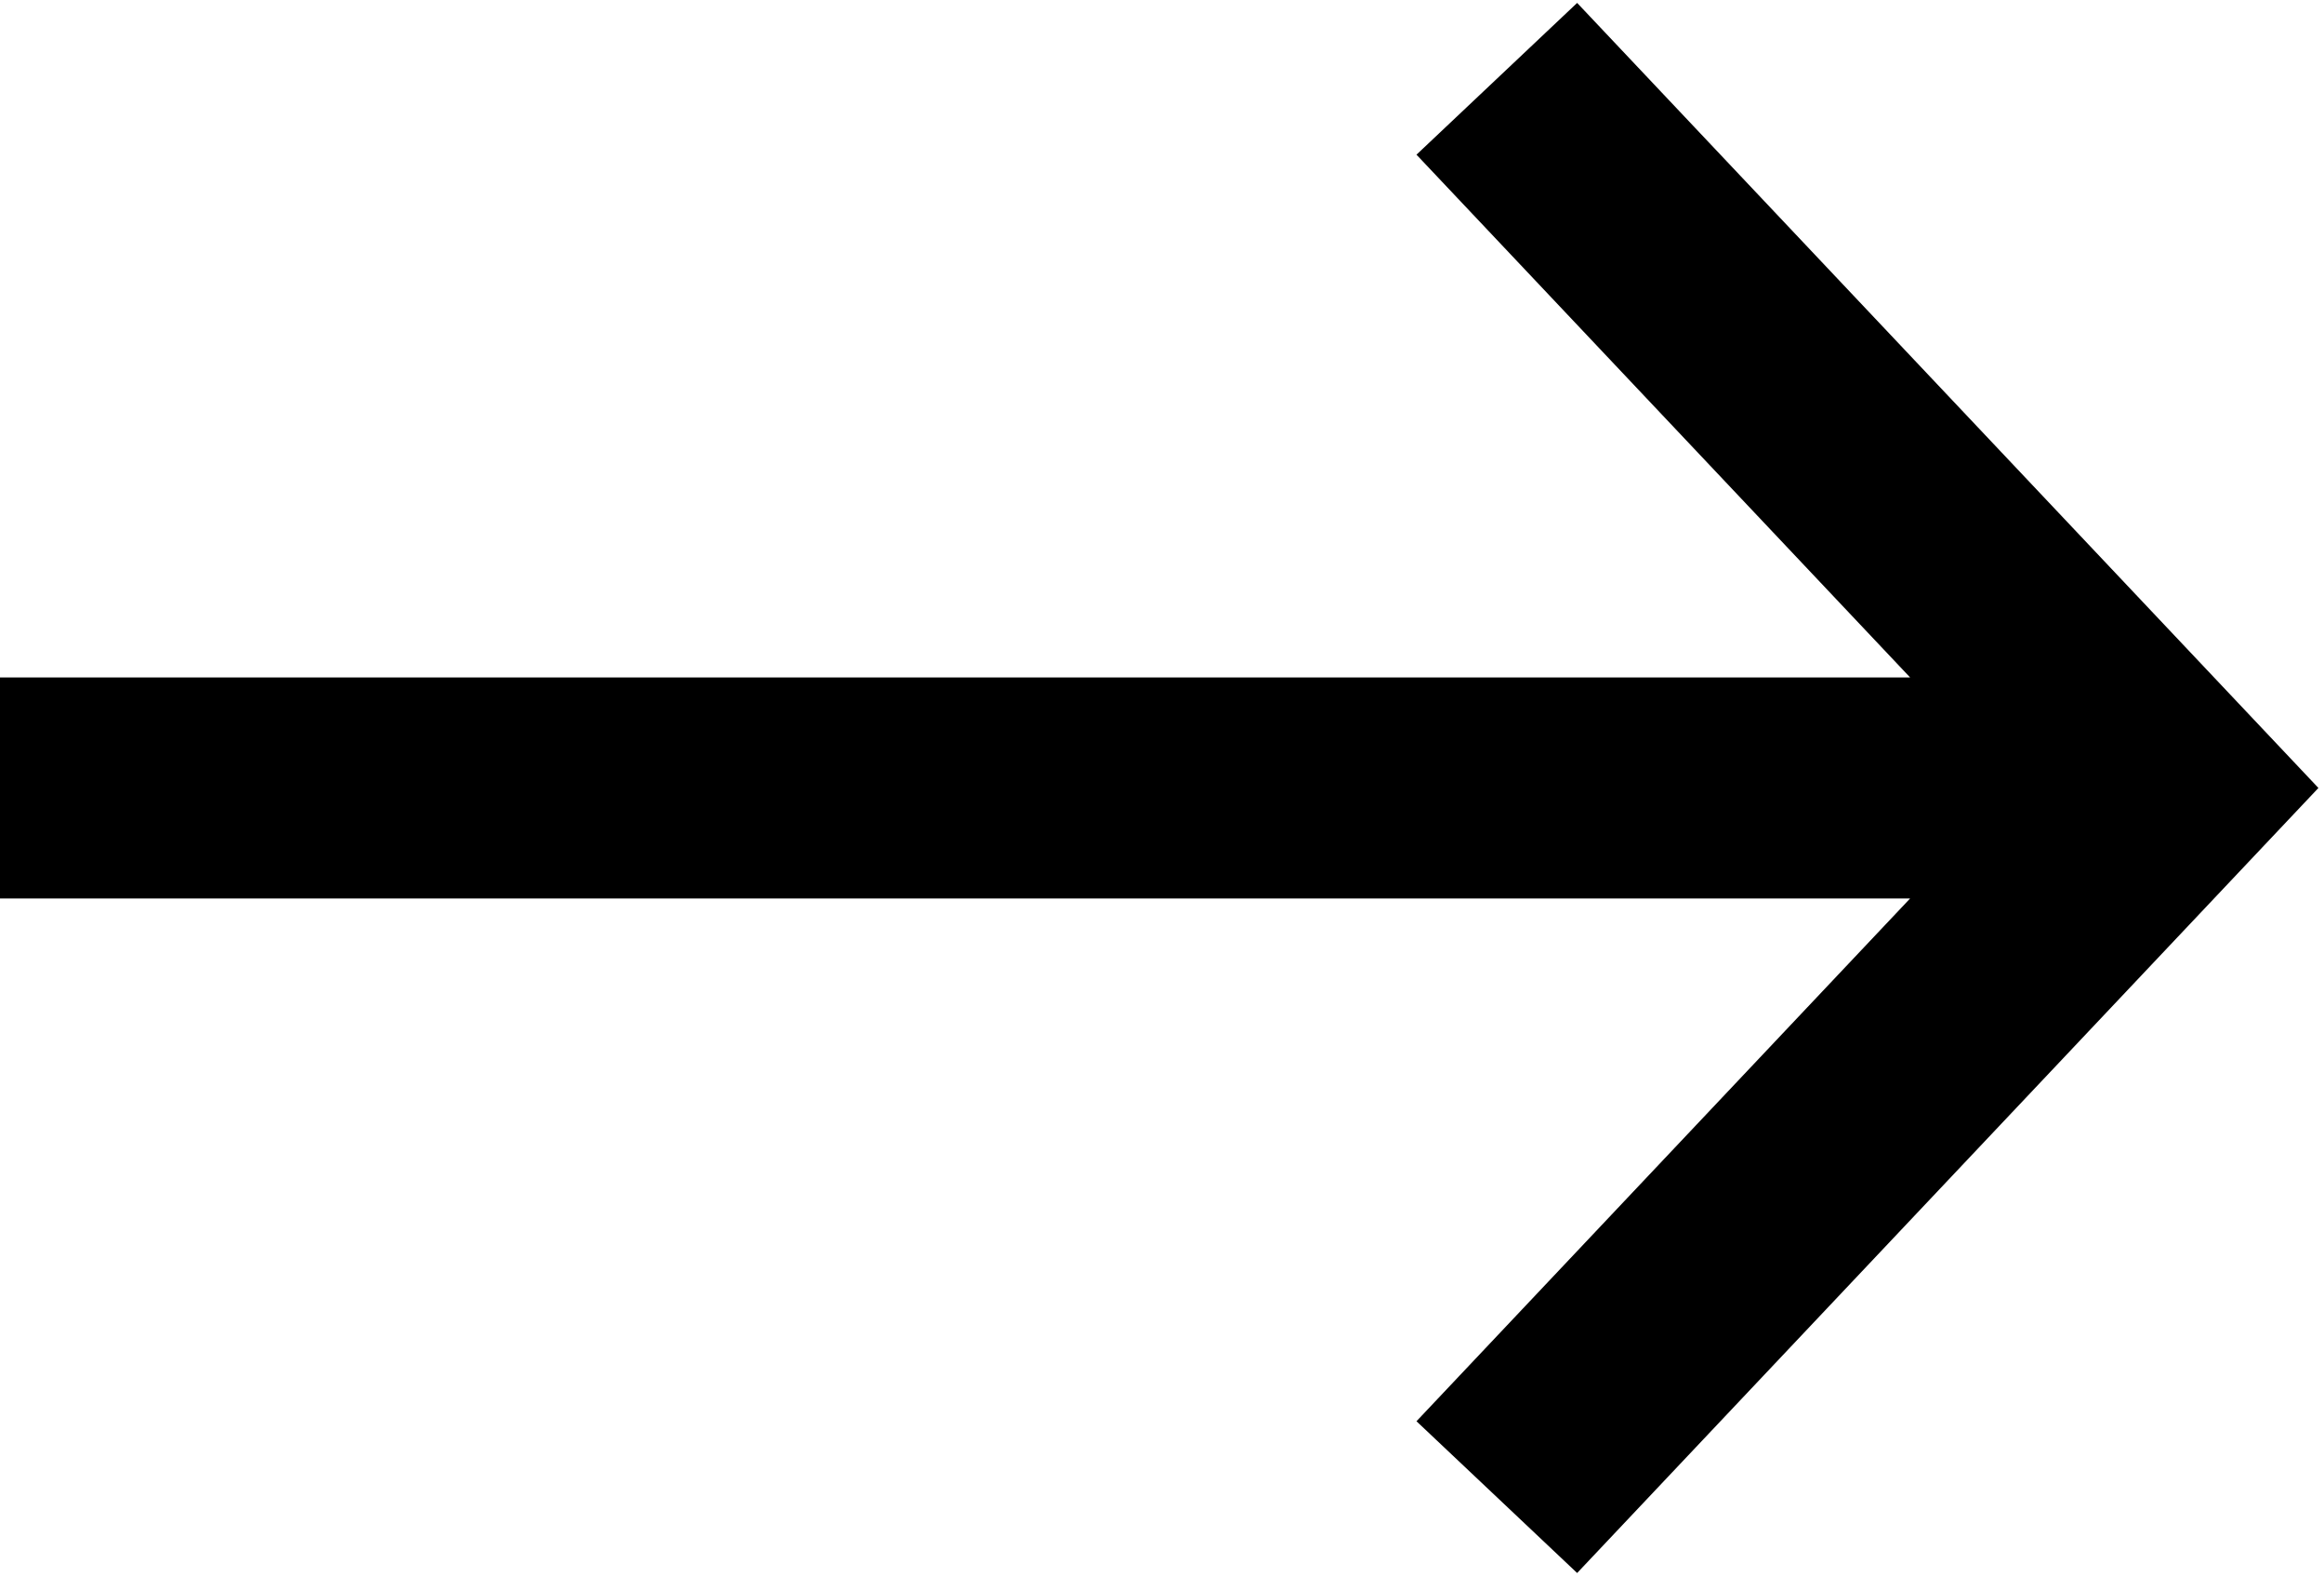 <?xml version="1.0" encoding="UTF-8"?> <!-- Generator: Adobe Illustrator 26.2.1, SVG Export Plug-In . SVG Version: 6.00 Build 0) --> <svg xmlns:xodm="http://www.corel.com/coreldraw/odm/2003" xmlns="http://www.w3.org/2000/svg" xmlns:xlink="http://www.w3.org/1999/xlink" id="Слой_1" x="0px" y="0px" viewBox="0 0 5.9 4" style="enable-background:new 0 0 5.9 4;" xml:space="preserve"> <style type="text/css"> .st0{fill:none;stroke:#000000;stroke-width:0.561;stroke-miterlimit:58.496;} </style> <g id="Слой_x0020_1"> <path class="st0" d="M3.8,0.2L5.5,2L3.8,3.8 M0,2h5.5"></path> </g> </svg> 
